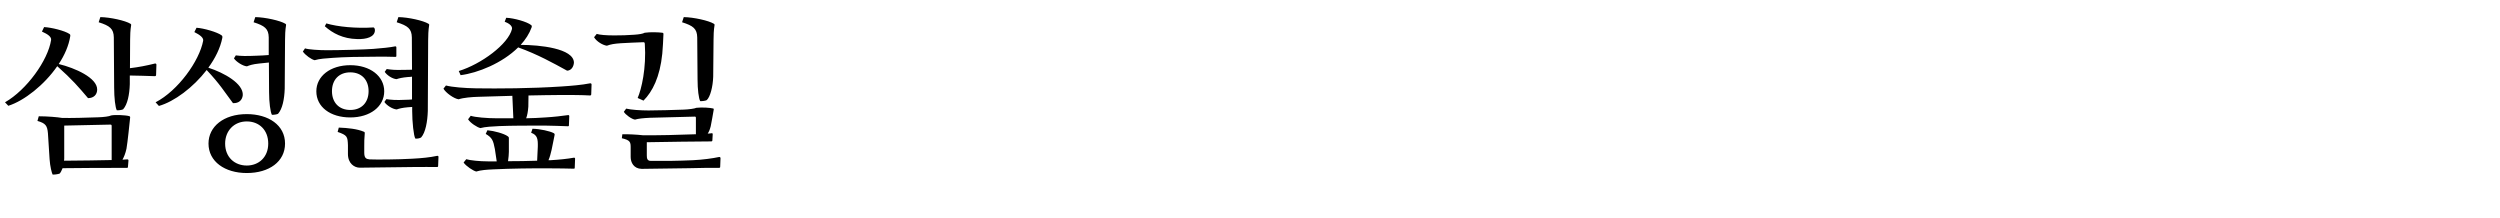 <?xml version="1.0" encoding="UTF-8"?>
<svg xmlns="http://www.w3.org/2000/svg" xmlns:xlink="http://www.w3.org/1999/xlink" width="631pt" height="55pt" viewBox="0 0 631 55" version="1.1">
<g id="surface1">
<path style=" stroke:none;fill-rule:nonzero;fill:rgb(0%,0%,0%);fill-opacity:1;" d="M 12.516 40.184 C 12.641 42.031 13.062 43.629 13.273 44.047 C 13.441 44.133 14.785 43.965 15.078 43.797 C 15.328 43.504 15.582 42.996 15.793 42.453 C 18.941 42.41 25.703 42.367 32.004 42.367 C 32.215 42.367 32.297 42.324 32.297 42.074 L 32.426 40.52 C 32.426 40.309 32.297 40.184 32.047 40.227 C 31.711 40.227 31.332 40.27 30.91 40.309 C 31.289 39.637 31.668 38.715 31.922 37.539 C 32.215 35.898 32.676 31.281 32.844 29.727 C 32.887 29.516 32.801 29.348 32.594 29.305 C 31.754 29.055 29.023 28.93 28.055 29.137 C 27.594 29.391 26.125 29.559 24.863 29.602 C 21.422 29.727 18.188 29.809 15.707 29.77 C 14.531 29.559 11.887 29.348 9.785 29.348 L 9.449 30.523 C 11.465 31.113 11.93 31.656 12.098 33.633 Z M 2.102 26.703 C 6.09 25.441 11.172 21.453 14.449 16.707 C 18.27 20.109 19.867 21.996 22.219 24.77 C 23.688 24.77 24.527 23.848 24.527 22.586 C 24.527 19.645 18.984 17.168 14.824 16.16 C 16.297 13.934 17.348 11.539 17.723 9.188 C 17.766 8.852 17.766 8.727 17.516 8.559 C 16.34 7.762 12.977 6.922 11.129 6.836 L 10.586 7.969 C 12.098 8.641 13.02 9.312 12.895 10.113 C 12.098 15.234 6.762 22.672 1.262 25.82 Z M 28.812 22.125 C 28.812 24.688 29.105 27.207 29.484 27.836 C 29.863 27.879 30.828 27.754 31.078 27.586 C 32.172 26.367 32.676 23.93 32.762 21.242 L 32.762 19.059 C 34.859 19.102 37.043 19.141 39.102 19.227 C 39.27 19.227 39.395 19.102 39.395 18.934 L 39.48 16.328 C 39.48 16.16 39.355 15.992 39.102 16.035 C 37.086 16.539 34.984 16.957 32.801 17.211 L 32.844 10.07 C 32.844 9.105 32.887 7.551 33.098 6.375 C 33.137 6.164 33.055 6.078 32.93 5.996 C 31.625 5.199 27.848 4.359 25.324 4.316 L 24.906 5.617 C 27.719 6.5 28.688 7.258 28.727 9.441 Z M 27.805 31.449 C 28.055 31.449 28.184 31.488 28.184 31.785 L 28.184 40.395 C 26.207 40.477 19.699 40.52 16.172 40.562 C 16.211 40.352 16.211 40.141 16.211 39.973 L 16.211 31.699 Z M 71.945 36.234 C 71.945 31.574 67.746 28.801 62.285 28.801 C 56.449 28.801 52.625 31.953 52.625 36.234 C 52.625 40.773 56.742 43.672 62.285 43.672 C 67.957 43.672 71.945 40.773 71.945 36.234 Z M 67.914 23.258 C 67.914 25.82 68.25 28.34 68.629 28.969 C 69.008 29.012 69.93 28.887 70.184 28.719 C 71.273 27.5 71.777 25.062 71.863 22.375 L 71.945 10.07 C 71.945 9.105 71.988 7.551 72.199 6.375 C 72.238 6.164 72.156 6.078 72.031 5.996 C 70.727 5.199 66.949 4.359 64.43 4.316 L 64.008 5.617 C 66.82 6.5 67.789 7.258 67.828 9.441 L 67.828 13.891 C 66.781 13.977 65.941 14.02 64.805 14.059 C 62.117 14.188 60.773 14.145 59.516 13.977 L 59.051 14.73 C 59.555 15.531 61.234 16.664 62.328 16.746 C 62.914 16.496 63.758 16.203 65.395 16.035 L 67.871 15.781 Z M 40.109 26.742 C 43.973 25.652 48.762 22.082 52.164 17.672 C 55.523 21.242 56.656 23.176 58.801 26.031 C 60.27 26.113 61.152 25.273 61.277 24.016 C 61.445 21.117 56.617 18.387 52.586 17.086 C 54.305 14.73 55.609 12.129 56.113 9.566 C 56.152 9.23 56.152 9.105 55.902 8.895 C 54.809 8.098 51.449 7.129 49.602 7.004 L 49.055 8.098 C 50.484 8.809 51.406 9.523 51.281 10.281 C 50.316 15.402 44.941 22.879 39.27 25.82 Z M 56.824 36.234 C 56.824 33.043 59.051 30.648 62.285 30.648 C 65.395 30.648 67.703 32.793 67.703 36.234 C 67.703 39.68 65.309 41.781 62.285 41.781 C 59.219 41.781 56.824 39.68 56.824 36.234 Z M 79.844 23.047 C 79.844 26.996 83.371 29.641 88.41 29.641 C 93.449 29.641 96.977 26.871 96.977 23.047 C 96.977 19.227 93.449 16.453 88.41 16.453 C 83.371 16.453 79.844 19.227 79.844 23.047 Z M 104.035 28.047 C 104.035 30.734 104.41 34.348 104.832 34.977 C 105.211 35.059 106.051 34.891 106.301 34.684 C 107.395 33.465 107.898 30.691 107.98 28.004 L 108.066 10.152 C 108.066 9.188 108.109 7.551 108.316 6.375 C 108.359 6.164 108.277 6.078 108.148 5.996 C 106.848 5.199 103.066 4.359 100.547 4.316 L 100.129 5.617 C 102.941 6.5 103.906 7.258 103.949 9.441 L 103.992 17.59 C 103.32 17.629 102.691 17.629 102.02 17.629 C 99.625 17.715 98.699 17.59 97.609 17.422 L 97.105 18.133 C 97.609 18.934 98.992 19.898 100.086 19.98 C 100.676 19.773 101.555 19.562 102.984 19.438 C 103.32 19.438 103.656 19.395 103.992 19.352 L 103.992 25.105 C 103.488 25.148 102.941 25.191 102.312 25.191 C 99.918 25.316 98.617 25.191 97.523 25.023 L 97.02 25.734 C 97.523 26.535 99.035 27.543 100.129 27.625 C 100.715 27.414 101.473 27.207 102.898 27.078 C 103.277 27.078 103.656 26.996 104.035 26.996 Z M 104.035 40.059 C 100.422 40.27 94.961 40.309 93.281 40.227 C 92.398 40.141 91.938 39.891 91.938 38.504 L 91.938 36.867 C 91.938 35.898 91.938 34.934 92.062 33.676 C 92.105 33.422 91.98 33.297 91.855 33.254 C 90.176 32.539 87.82 32.289 85.512 32.203 L 85.219 33.297 C 87.652 34.137 87.738 34.473 87.82 36.656 L 87.82 38.883 C 87.82 41.277 89.461 42.324 90.805 42.324 L 104.371 42.156 C 106.805 42.117 108.652 42.156 110.293 42.156 C 110.504 42.156 110.586 42.074 110.586 41.863 L 110.672 39.598 C 110.672 39.344 110.504 39.301 110.293 39.344 C 108.527 39.723 106.469 39.934 104.035 40.059 Z M 83.789 23.008 C 83.789 20.148 85.555 18.262 88.41 18.262 C 91.266 18.262 93.031 20.148 93.031 23.008 C 93.031 25.863 91.266 27.754 88.41 27.754 C 85.555 27.754 83.789 25.863 83.789 23.008 Z M 94.246 12.34 C 91.938 12.508 85.848 12.676 82.531 12.676 C 80.516 12.676 77.867 12.508 76.984 12.211 L 76.441 13.012 C 77.07 13.934 78.625 15.027 79.422 15.195 C 80.641 14.816 82.277 14.73 83.957 14.605 C 86.645 14.395 91.055 14.312 94.625 14.312 C 96.305 14.312 98.027 14.27 99.793 14.355 C 100.004 14.355 100.043 14.27 100.043 14.059 L 100.043 11.961 C 100.043 11.75 99.875 11.664 99.707 11.707 C 98.449 11.961 96.473 12.172 94.246 12.34 Z M 81.984 6.625 C 83.957 8.391 86.562 9.777 90.133 9.859 C 92.566 9.945 94.5 9.312 94.625 7.762 C 94.668 7.258 94.457 6.961 94.289 6.922 C 89.879 7.215 85.219 6.754 82.363 5.91 Z M 125.328 29.852 C 122.977 29.852 119.867 29.602 118.816 29.223 L 118.145 30.105 C 118.691 31.027 120.457 32.16 121.254 32.328 C 122.473 31.992 124.402 31.91 126.043 31.824 C 129.277 31.699 133.352 31.699 137.551 31.699 C 139.441 31.742 141.625 31.785 143.348 31.867 C 143.555 31.867 143.598 31.785 143.598 31.574 L 143.684 29.305 C 143.684 29.098 143.516 29.012 143.348 29.055 C 141.875 29.266 139.777 29.516 137.633 29.641 C 136.078 29.77 134.441 29.809 132.805 29.852 C 133.098 29.098 133.266 28.09 133.352 26.91 L 133.391 24.098 C 136.121 24.016 138.895 24.016 141.707 23.973 C 144.02 23.973 146.875 23.973 148.934 24.098 C 149.102 24.098 149.227 23.973 149.227 23.805 L 149.309 21.324 C 149.309 21.156 149.184 20.988 148.934 21.031 C 146.789 21.453 144.227 21.66 141.707 21.828 C 134.023 22.336 125.746 22.375 120.16 22.293 C 117.305 22.25 114.113 21.996 112.559 21.578 L 111.93 22.375 C 112.477 23.383 114.535 24.895 115.754 25.062 C 117.012 24.645 119.113 24.477 120.75 24.434 L 129.316 24.184 L 129.57 29.852 Z M 123.145 40.73 C 121.086 40.73 118.609 40.477 117.684 40.184 L 117.012 41.023 C 117.641 41.949 119.449 43.125 120.203 43.293 C 121.422 42.914 122.852 42.828 124.531 42.746 C 128.941 42.535 134.273 42.453 138.895 42.492 C 141.078 42.492 143.137 42.535 144.816 42.578 C 145.027 42.578 145.066 42.492 145.066 42.285 L 145.152 40.059 C 145.152 39.848 144.984 39.766 144.816 39.805 C 143.18 40.102 141.16 40.309 138.895 40.438 L 138.434 40.438 C 138.77 39.68 139.02 38.715 139.23 37.789 L 139.945 34.262 C 140.027 33.883 140.027 33.758 139.734 33.59 C 138.77 33.086 136.332 32.539 134.398 32.496 L 134.062 33.508 C 135.66 34.094 135.785 35.102 135.742 37.035 L 135.574 40.562 C 133.184 40.645 130.66 40.688 128.227 40.688 C 128.352 39.891 128.438 38.84 128.438 38.336 L 128.438 34.977 C 128.438 34.684 128.438 34.598 128.141 34.387 C 127.219 33.715 124.781 33.043 123.02 32.875 L 122.598 33.801 C 124.234 34.766 124.488 35.438 124.906 37.621 L 125.371 40.73 Z M 116.258 18.973 C 120.582 18.43 126.758 15.949 130.789 11.961 C 135.703 13.723 139.691 15.949 143.137 17.84 C 144.27 17.797 144.816 16.707 144.859 15.781 C 144.773 12.211 136.207 11.328 131.418 11.328 C 132.637 9.984 133.602 8.516 134.191 6.879 C 134.273 6.586 134.191 6.414 134.062 6.332 C 133.055 5.492 129.738 4.566 127.766 4.484 L 127.387 5.492 C 128.102 5.742 129.359 6.375 129.234 7.297 C 128.309 11.16 121.422 16.203 115.793 17.926 Z M 172.535 27.668 C 170.562 27.754 165.648 27.879 163.676 27.879 C 161.656 27.879 159.266 27.711 158.047 27.414 L 157.457 28.215 C 157.836 28.93 159.473 30.105 160.273 30.188 C 161.113 29.938 162.371 29.809 164.051 29.727 L 175.309 29.434 C 175.559 29.434 175.645 29.473 175.645 29.77 L 175.645 33.883 C 171.57 34.051 165.816 34.18 162.246 34.137 C 160.816 33.969 158.34 33.844 157.078 33.883 L 156.953 34.891 C 159.137 35.395 159.18 35.898 159.18 37.328 L 159.18 39.637 C 159.18 40.98 159.938 42.578 161.953 42.621 L 173.965 42.453 C 176.398 42.41 179.215 42.324 181.48 42.367 C 181.691 42.367 181.777 42.285 181.777 42.074 L 181.859 39.891 C 181.816 39.637 181.648 39.598 181.441 39.637 C 179.887 39.973 177.449 40.309 174.887 40.438 C 171.191 40.605 167.914 40.645 164.262 40.605 C 163.379 40.605 163.254 40.016 163.254 39.219 L 163.254 35.898 C 168.59 35.816 175.938 35.691 179.508 35.691 C 179.719 35.691 179.801 35.562 179.801 35.438 L 179.887 33.883 C 179.887 33.676 179.801 33.59 179.551 33.633 C 179.297 33.676 179.004 33.715 178.625 33.715 C 178.922 33.297 179.172 32.707 179.383 31.867 C 179.676 30.441 179.887 29.137 180.137 27.711 C 180.18 27.5 180.137 27.414 179.969 27.375 C 179.34 27.207 177.281 27.039 175.77 27.207 C 175.352 27.414 173.84 27.625 172.535 27.668 Z M 162.707 8.266 C 162.289 8.516 161.363 8.684 160.02 8.77 C 158.215 8.895 156.996 8.938 155.062 8.938 C 153.008 8.938 151.41 8.809 150.613 8.559 L 149.941 9.398 C 150.57 10.488 152.164 11.414 153.176 11.539 C 154.223 11.16 155.023 11.035 156.703 10.91 C 158.762 10.785 160.273 10.742 162.328 10.656 C 162.582 10.656 162.707 10.656 162.75 11.035 C 163.172 17.168 161.91 22.543 160.945 24.727 L 162.414 25.398 C 164.684 23.133 166.57 19.438 167.16 13.555 C 167.285 12.172 167.41 10.027 167.453 8.641 C 167.453 8.559 167.496 8.305 167.203 8.266 C 166.234 8.137 164.137 8.055 162.707 8.266 Z M 176.062 20.023 C 176.062 22.586 176.359 24.895 176.734 25.527 C 177.113 25.566 178.121 25.441 178.375 25.273 C 179.258 24.477 179.93 21.914 180.012 19.352 L 180.098 10.07 C 180.098 9.105 180.137 7.551 180.348 6.375 C 180.391 6.164 180.305 6.078 180.18 5.996 C 178.879 5.199 175.098 4.359 172.578 4.316 L 172.156 5.617 C 174.973 6.5 175.938 7.258 175.98 9.441 Z M 176.062 20.023 "/>
</g>
</svg>
